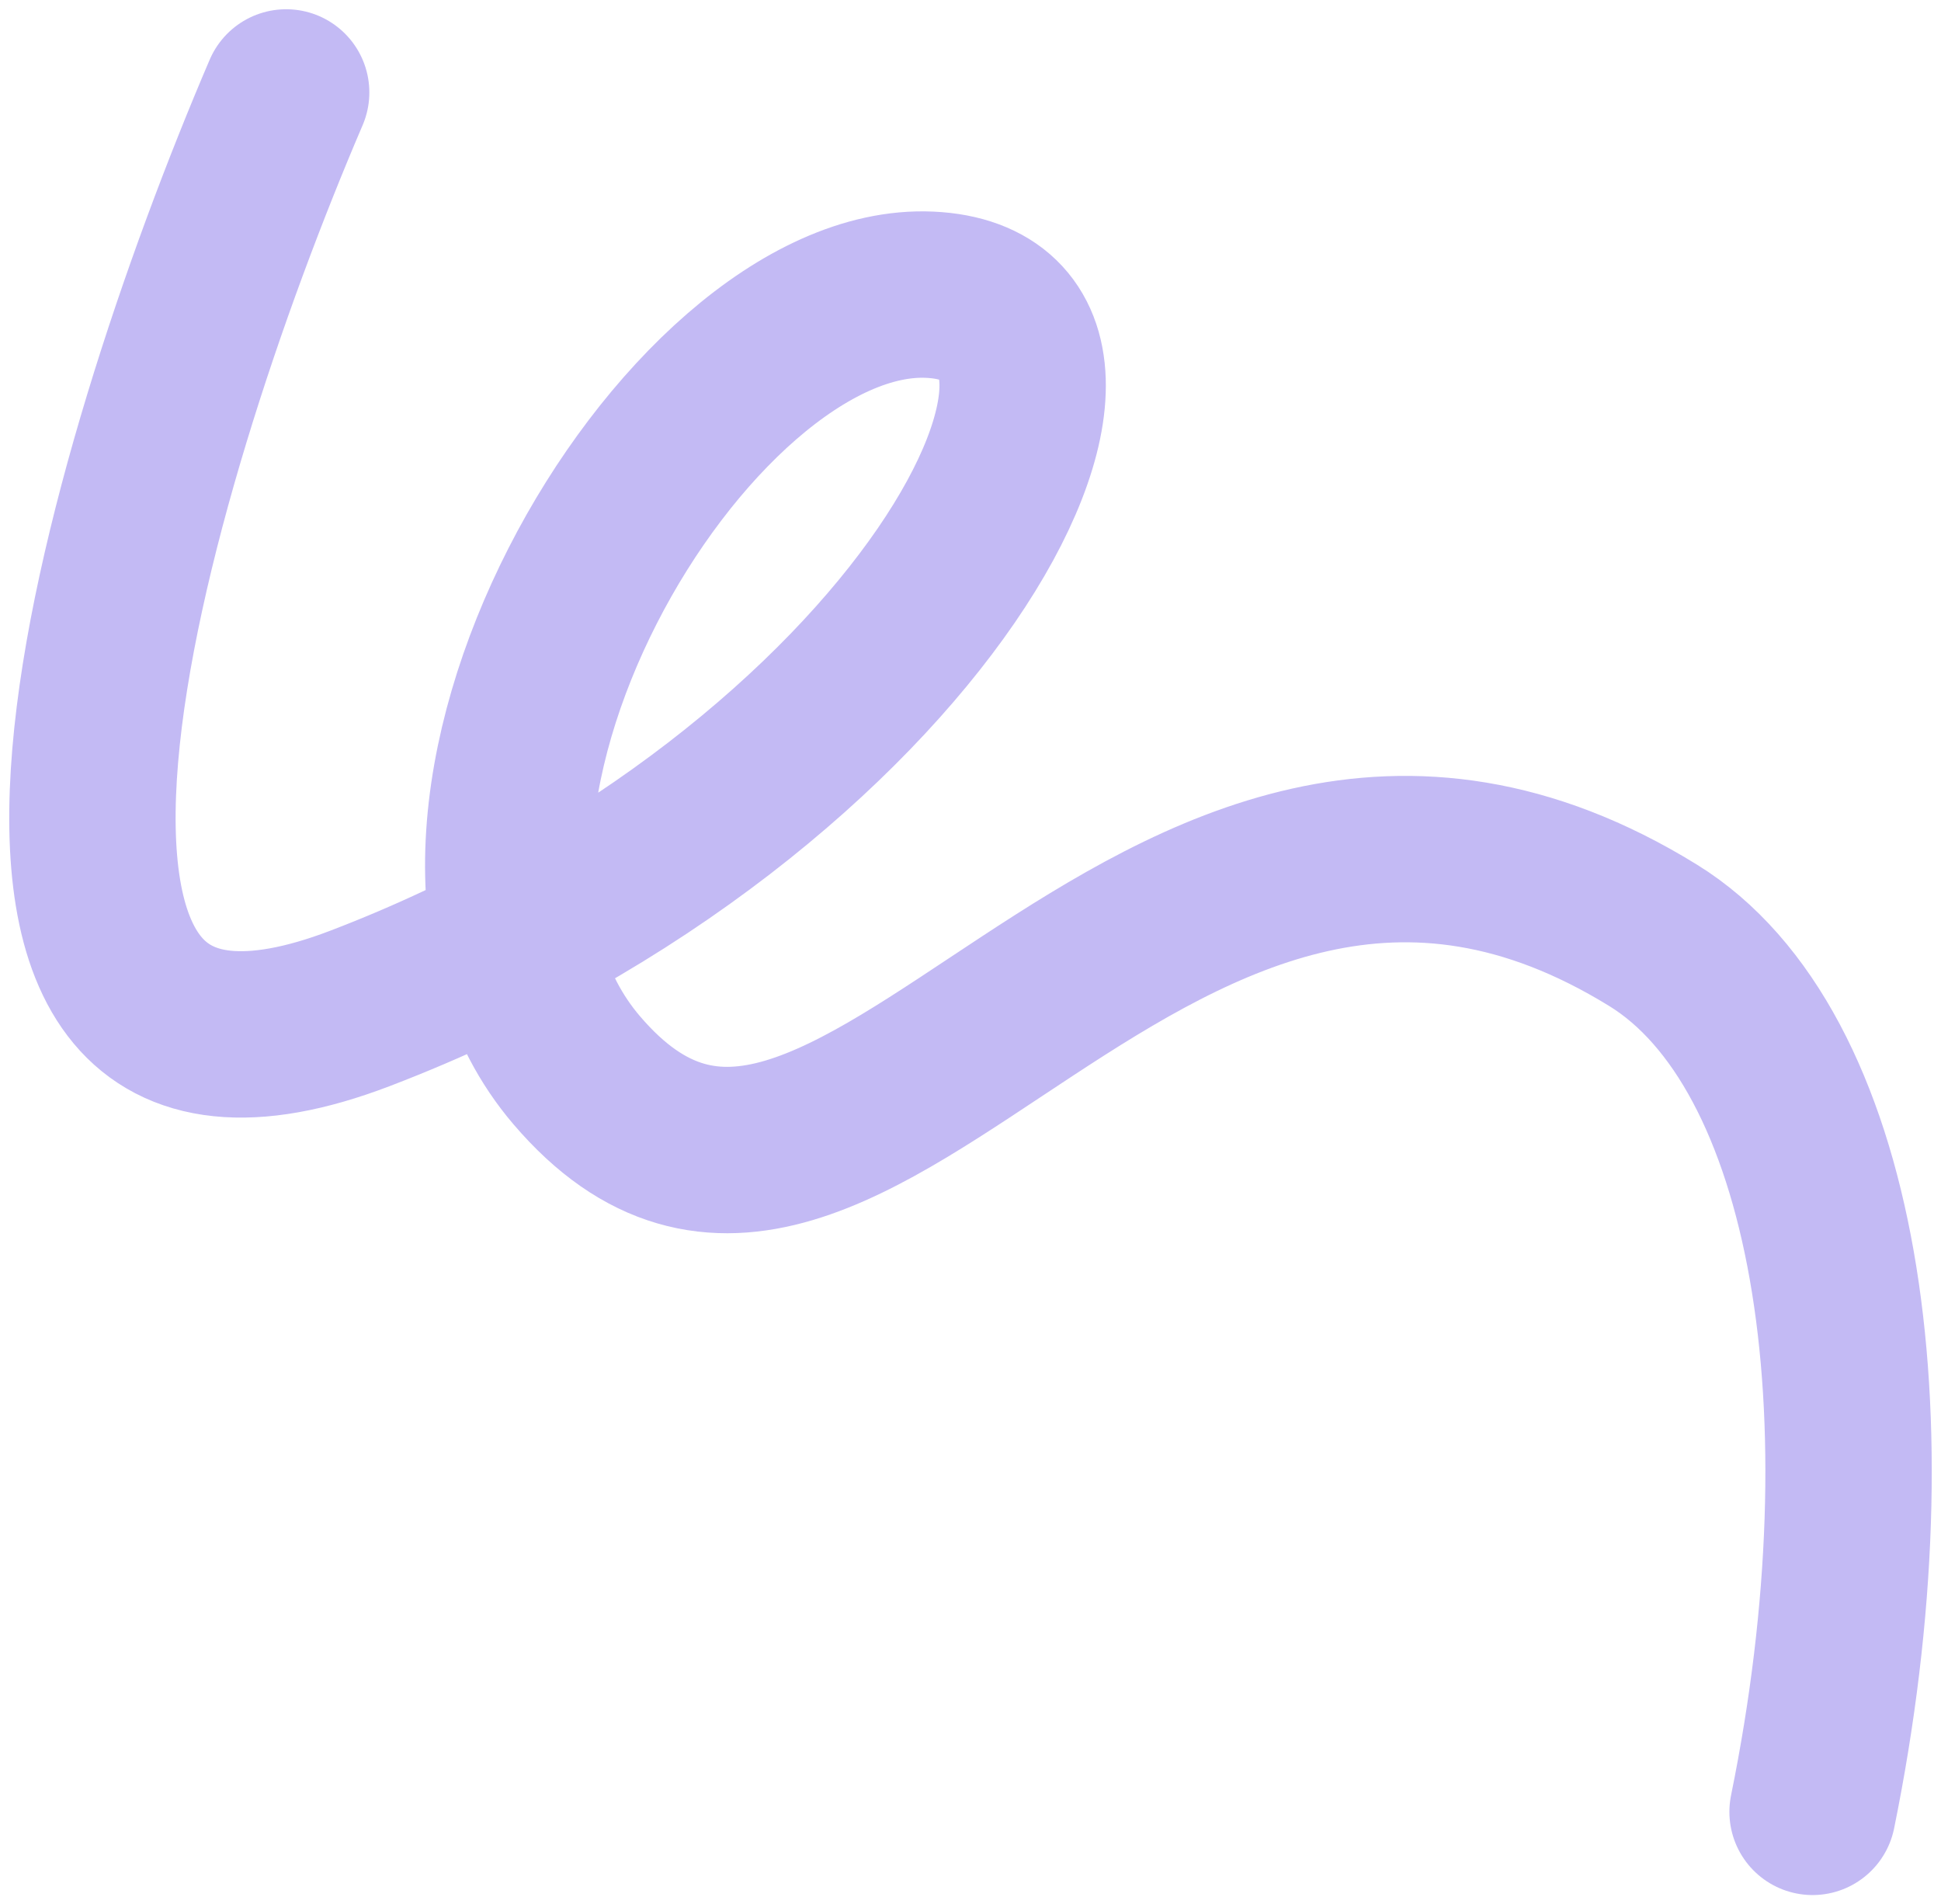 <?xml version="1.0" encoding="UTF-8"?> <svg xmlns="http://www.w3.org/2000/svg" width="105" height="103" viewBox="0 0 105 103" fill="none"><path d="M15.48 5C6.75 25.363 -4.67 63.778 19.485 54.539C49.68 42.99 63.545 16.549 50.296 15.941C37.047 15.333 19.834 44.573 31.193 57.882C45.978 75.206 62.068 33.724 89.422 50.588C99.281 56.667 102.469 76.32 98.053 98" stroke="#C3BAF4" stroke-width="9" stroke-linecap="round"></path></svg> 